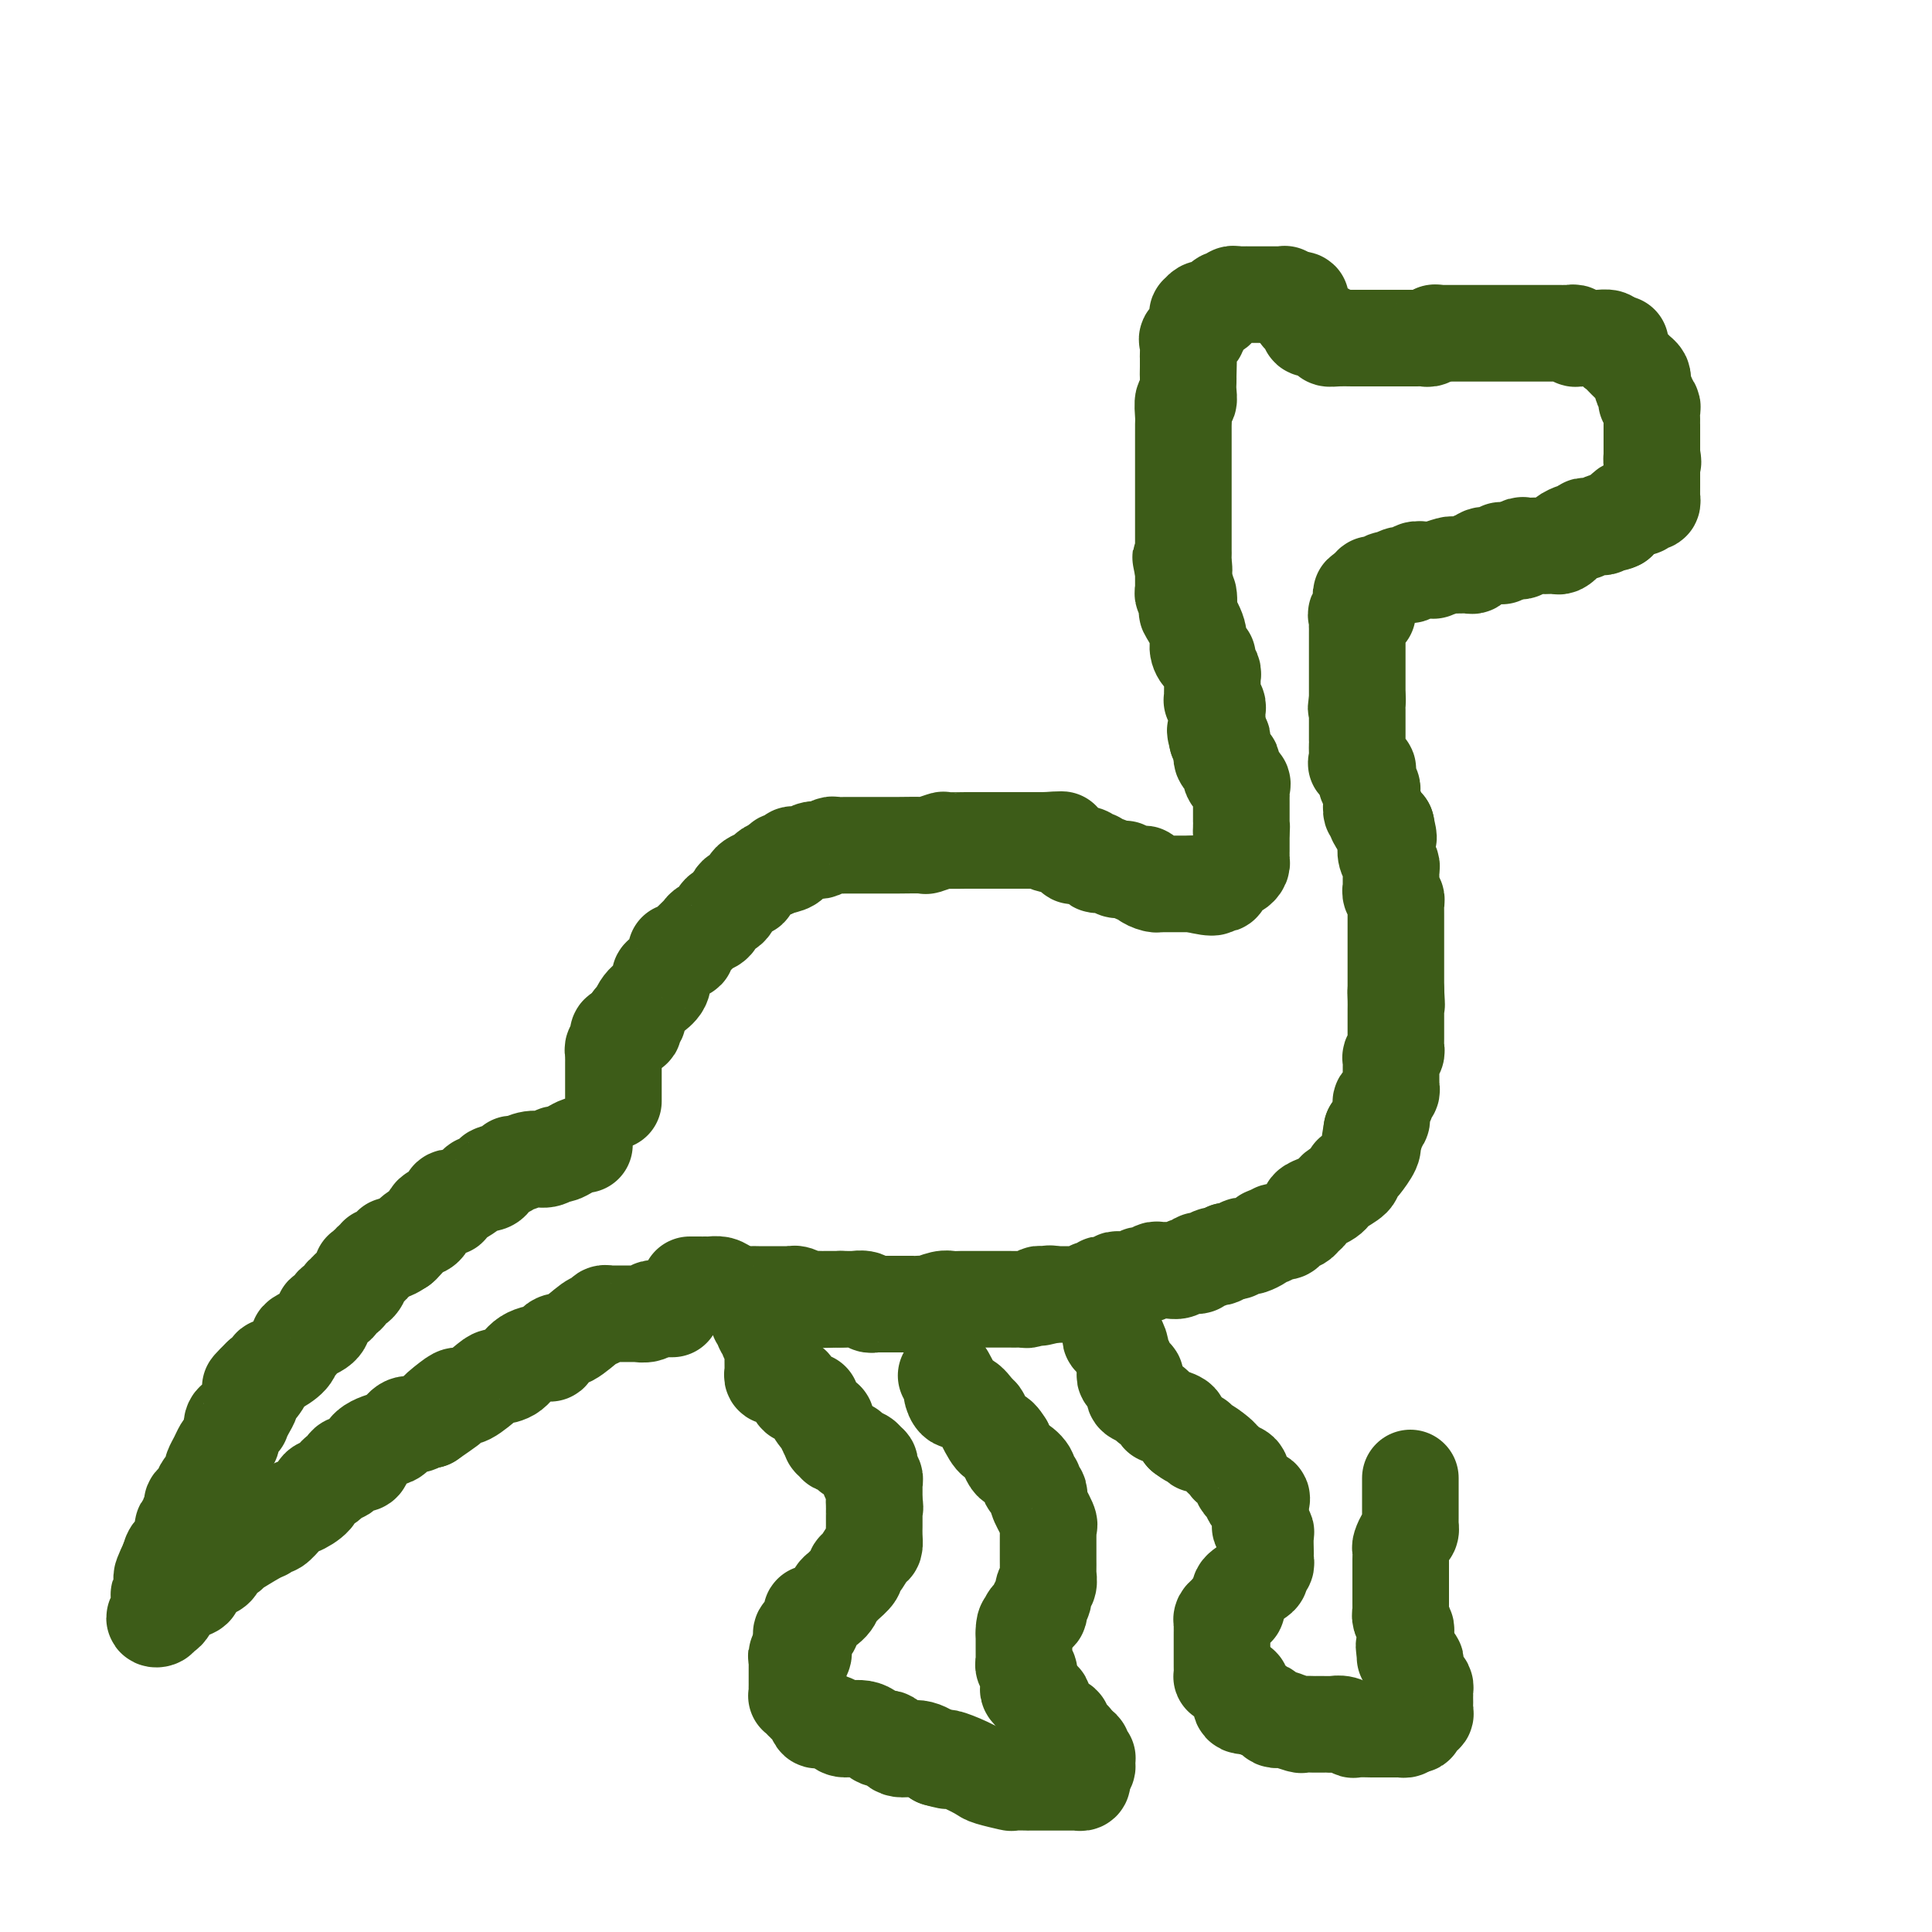 <svg viewBox='0 0 400 400' version='1.1' xmlns='http://www.w3.org/2000/svg' xmlns:xlink='http://www.w3.org/1999/xlink'><g fill='none' stroke='#3D5C18' stroke-width='20' stroke-linecap='round' stroke-linejoin='round'><path d='M127,228c0.000,-0.331 0.000,-0.661 0,-1c-0.000,-0.339 -0.000,-0.686 0,-1c0.000,-0.314 0.000,-0.595 0,-1c-0.000,-0.405 -0.000,-0.934 0,-1c0.000,-0.066 0.000,0.332 0,0c-0.000,-0.332 -0.000,-1.395 0,-2c0.000,-0.605 0.000,-0.754 0,-1c-0.000,-0.246 -0.001,-0.591 0,-1c0.001,-0.409 0.004,-0.883 0,-1c-0.004,-0.117 -0.015,0.122 0,0c0.015,-0.122 0.057,-0.606 0,-1c-0.057,-0.394 -0.212,-0.698 0,-1c0.212,-0.302 0.792,-0.603 1,-1c0.208,-0.397 0.046,-0.890 0,-1c-0.046,-0.110 0.026,0.163 0,0c-0.026,-0.163 -0.150,-0.761 0,-1c0.150,-0.239 0.575,-0.120 1,0'/><path d='M129,214c0.758,-2.348 1.652,-1.220 2,-1c0.348,0.220 0.149,-0.470 0,-1c-0.149,-0.530 -0.247,-0.902 0,-1c0.247,-0.098 0.838,0.076 1,0c0.162,-0.076 -0.107,-0.404 0,-1c0.107,-0.596 0.590,-1.461 1,-2c0.410,-0.539 0.748,-0.754 1,-1c0.252,-0.246 0.419,-0.525 1,-1c0.581,-0.475 1.575,-1.147 2,-2c0.425,-0.853 0.279,-1.888 0,-2c-0.279,-0.112 -0.691,0.698 0,0c0.691,-0.698 2.486,-2.904 3,-4c0.514,-1.096 -0.253,-1.080 0,-1c0.253,0.080 1.525,0.225 2,0c0.475,-0.225 0.154,-0.820 0,-1c-0.154,-0.180 -0.139,0.055 0,0c0.139,-0.055 0.403,-0.400 1,-1c0.597,-0.600 1.525,-1.455 2,-2c0.475,-0.545 0.495,-0.780 1,-1c0.505,-0.220 1.496,-0.426 2,-1c0.504,-0.574 0.521,-1.517 1,-2c0.479,-0.483 1.421,-0.507 2,-1c0.579,-0.493 0.796,-1.456 1,-2c0.204,-0.544 0.396,-0.671 1,-1c0.604,-0.329 1.618,-0.862 2,-1c0.382,-0.138 0.130,0.117 0,0c-0.130,-0.117 -0.137,-0.606 0,-1c0.137,-0.394 0.418,-0.693 1,-1c0.582,-0.307 1.464,-0.621 2,-1c0.536,-0.379 0.724,-0.823 1,-1c0.276,-0.177 0.638,-0.089 1,0'/><path d='M160,180c3.216,-3.023 1.257,-1.581 1,-1c-0.257,0.581 1.187,0.300 2,0c0.813,-0.300 0.995,-0.620 1,-1c0.005,-0.380 -0.167,-0.820 0,-1c0.167,-0.180 0.674,-0.100 1,0c0.326,0.100 0.473,0.219 1,0c0.527,-0.219 1.436,-0.777 2,-1c0.564,-0.223 0.784,-0.112 1,0c0.216,0.112 0.429,0.226 1,0c0.571,-0.226 1.500,-0.793 2,-1c0.500,-0.207 0.571,-0.056 1,0c0.429,0.056 1.217,0.015 2,0c0.783,-0.015 1.562,-0.004 2,0c0.438,0.004 0.537,0.001 1,0c0.463,-0.001 1.292,-0.001 2,0c0.708,0.001 1.297,0.001 2,0c0.703,-0.001 1.520,-0.004 2,0c0.480,0.004 0.622,0.015 2,0c1.378,-0.015 3.991,-0.057 5,0c1.009,0.057 0.412,0.211 1,0c0.588,-0.211 2.360,-0.789 3,-1c0.640,-0.211 0.149,-0.057 1,0c0.851,0.057 3.043,0.015 4,0c0.957,-0.015 0.678,-0.004 1,0c0.322,0.004 1.243,0.001 2,0c0.757,-0.001 1.348,-0.000 2,0c0.652,0.000 1.365,0.000 2,0c0.635,-0.000 1.191,-0.000 2,0c0.809,0.000 1.872,0.000 3,0c1.128,-0.000 2.322,-0.000 3,0c0.678,0.000 0.839,0.000 1,0'/><path d='M216,174c7.002,-0.213 2.506,-0.246 1,0c-1.506,0.246 -0.023,0.770 1,1c1.023,0.230 1.587,0.166 2,0c0.413,-0.166 0.673,-0.433 1,0c0.327,0.433 0.719,1.565 1,2c0.281,0.435 0.452,0.173 1,0c0.548,-0.173 1.473,-0.258 2,0c0.527,0.258 0.656,0.857 1,1c0.344,0.143 0.904,-0.172 1,0c0.096,0.172 -0.271,0.831 0,1c0.271,0.169 1.181,-0.152 2,0c0.819,0.152 1.548,0.777 2,1c0.452,0.223 0.628,0.046 1,0c0.372,-0.046 0.939,0.041 1,0c0.061,-0.041 -0.386,-0.208 0,0c0.386,0.208 1.604,0.790 2,1c0.396,0.210 -0.031,0.046 0,0c0.031,-0.046 0.520,0.026 1,0c0.480,-0.026 0.951,-0.151 1,0c0.049,0.151 -0.325,0.576 0,1c0.325,0.424 1.350,0.846 2,1c0.650,0.154 0.926,0.041 1,0c0.074,-0.041 -0.052,-0.011 0,0c0.052,0.011 0.283,0.003 1,0c0.717,-0.003 1.919,-0.001 3,0c1.081,0.001 2.040,0.000 3,0'/><path d='M247,183c5.657,1.395 4.300,0.384 4,0c-0.300,-0.384 0.459,-0.140 1,0c0.541,0.140 0.866,0.177 1,0c0.134,-0.177 0.077,-0.568 0,-1c-0.077,-0.432 -0.175,-0.903 0,-1c0.175,-0.097 0.621,0.181 1,0c0.379,-0.181 0.690,-0.822 1,-1c0.310,-0.178 0.619,0.107 1,0c0.381,-0.107 0.834,-0.607 1,-1c0.166,-0.393 0.044,-0.679 0,-1c-0.044,-0.321 -0.012,-0.677 0,-1c0.012,-0.323 0.003,-0.611 0,-1c-0.003,-0.389 -0.001,-0.878 0,-1c0.001,-0.122 0.000,0.122 0,0c-0.000,-0.122 -0.000,-0.610 0,-1c0.000,-0.390 0.000,-0.683 0,-1c-0.000,-0.317 -0.000,-0.659 0,-1'/><path d='M257,172c0.155,-1.477 0.041,-1.169 0,-1c-0.041,0.169 -0.011,0.200 0,0c0.011,-0.200 0.003,-0.631 0,-1c-0.003,-0.369 -0.001,-0.676 0,-1c0.001,-0.324 0.000,-0.664 0,-1c-0.000,-0.336 -0.001,-0.667 0,-1c0.001,-0.333 0.002,-0.667 0,-1c-0.002,-0.333 -0.008,-0.666 0,-1c0.008,-0.334 0.030,-0.670 0,-1c-0.030,-0.330 -0.112,-0.653 0,-1c0.112,-0.347 0.420,-0.719 0,-1c-0.420,-0.281 -1.566,-0.471 -2,-1c-0.434,-0.529 -0.155,-1.398 0,-2c0.155,-0.602 0.185,-0.938 0,-1c-0.185,-0.062 -0.584,0.151 -1,0c-0.416,-0.151 -0.847,-0.668 -1,-1c-0.153,-0.332 -0.027,-0.481 0,-1c0.027,-0.519 -0.044,-1.407 0,-2c0.044,-0.593 0.204,-0.890 0,-1c-0.204,-0.110 -0.773,-0.031 -1,0c-0.227,0.031 -0.114,0.016 0,0'/><path d='M252,153c-0.773,-3.062 -0.207,-1.216 0,-1c0.207,0.216 0.055,-1.199 0,-2c-0.055,-0.801 -0.014,-0.988 0,-1c0.014,-0.012 -0.000,0.150 0,0c0.000,-0.150 0.014,-0.614 0,-1c-0.014,-0.386 -0.056,-0.695 0,-1c0.056,-0.305 0.211,-0.605 0,-1c-0.211,-0.395 -0.789,-0.883 -1,-1c-0.211,-0.117 -0.057,0.137 0,0c0.057,-0.137 0.016,-0.666 0,-1c-0.016,-0.334 -0.008,-0.474 0,-1c0.008,-0.526 0.017,-1.437 0,-2c-0.017,-0.563 -0.060,-0.776 0,-1c0.060,-0.224 0.222,-0.458 0,-1c-0.222,-0.542 -0.828,-1.392 -1,-2c-0.172,-0.608 0.090,-0.973 0,-1c-0.090,-0.027 -0.532,0.283 -1,0c-0.468,-0.283 -0.962,-1.159 -1,-2c-0.038,-0.841 0.378,-1.646 0,-3c-0.378,-1.354 -1.551,-3.256 -2,-4c-0.449,-0.744 -0.173,-0.331 0,-1c0.173,-0.669 0.242,-2.421 0,-3c-0.242,-0.579 -0.797,0.013 -1,0c-0.203,-0.013 -0.054,-0.632 0,-1c0.054,-0.368 0.015,-0.484 0,-1c-0.015,-0.516 -0.004,-1.433 0,-2c0.004,-0.567 0.002,-0.783 0,-1'/><path d='M245,118c-1.083,-5.306 -0.290,-1.071 0,0c0.290,1.071 0.078,-1.021 0,-2c-0.078,-0.979 -0.021,-0.845 0,-1c0.021,-0.155 0.006,-0.599 0,-1c-0.006,-0.401 -0.001,-0.759 0,-1c0.001,-0.241 0.000,-0.365 0,-1c-0.000,-0.635 -0.000,-1.780 0,-2c0.000,-0.220 0.000,0.484 0,0c-0.000,-0.484 -0.000,-2.158 0,-3c0.000,-0.842 0.000,-0.854 0,-1c-0.000,-0.146 -0.000,-0.427 0,-1c0.000,-0.573 0.000,-1.439 0,-2c-0.000,-0.561 -0.000,-0.819 0,-1c0.000,-0.181 -0.000,-0.286 0,-1c0.000,-0.714 0.000,-2.036 0,-3c-0.000,-0.964 -0.000,-1.569 0,-2c0.000,-0.431 0.000,-0.689 0,-1c-0.000,-0.311 -0.000,-0.675 0,-1c0.000,-0.325 0.000,-0.611 0,-1c-0.000,-0.389 -0.000,-0.881 0,-1c0.000,-0.119 0.000,0.136 0,0c-0.000,-0.136 -0.001,-0.661 0,-1c0.001,-0.339 0.004,-0.492 0,-1c-0.004,-0.508 -0.015,-1.371 0,-2c0.015,-0.629 0.057,-1.023 0,-2c-0.057,-0.977 -0.211,-2.538 0,-3c0.211,-0.462 0.789,0.175 1,0c0.211,-0.175 0.057,-1.163 0,-2c-0.057,-0.837 -0.016,-1.525 0,-2c0.016,-0.475 0.008,-0.738 0,-1'/><path d='M246,78c0.155,-6.387 0.041,-2.354 0,-1c-0.041,1.354 -0.011,0.031 0,-1c0.011,-1.031 0.001,-1.768 0,-2c-0.001,-0.232 0.007,0.041 0,0c-0.007,-0.041 -0.030,-0.396 0,-1c0.030,-0.604 0.113,-1.457 0,-2c-0.113,-0.543 -0.422,-0.777 0,-1c0.422,-0.223 1.576,-0.437 2,-1c0.424,-0.563 0.116,-1.475 0,-2c-0.116,-0.525 -0.042,-0.662 0,-1c0.042,-0.338 0.053,-0.876 0,-1c-0.053,-0.124 -0.169,0.165 0,0c0.169,-0.165 0.623,-0.784 1,-1c0.377,-0.216 0.678,-0.029 1,0c0.322,0.029 0.663,-0.101 1,0c0.337,0.101 0.668,0.434 1,0c0.332,-0.434 0.665,-1.633 1,-2c0.335,-0.367 0.671,0.098 1,0c0.329,-0.098 0.650,-0.758 1,-1c0.350,-0.242 0.728,-0.065 1,0c0.272,0.065 0.439,0.017 1,0c0.561,-0.017 1.516,-0.005 2,0c0.484,0.005 0.498,0.002 1,0c0.502,-0.002 1.493,-0.001 2,0c0.507,0.001 0.531,0.004 1,0c0.469,-0.004 1.383,-0.015 2,0c0.617,0.015 0.939,0.056 1,0c0.061,-0.056 -0.137,-0.207 0,0c0.137,0.207 0.611,0.774 1,1c0.389,0.226 0.695,0.113 1,0'/><path d='M268,62c2.721,-0.132 0.523,0.539 0,1c-0.523,0.461 0.630,0.711 1,1c0.370,0.289 -0.044,0.616 0,1c0.044,0.384 0.547,0.825 1,1c0.453,0.175 0.857,0.086 1,0c0.143,-0.086 0.026,-0.167 0,0c-0.026,0.167 0.039,0.583 0,1c-0.039,0.417 -0.184,0.833 0,1c0.184,0.167 0.695,0.083 1,0c0.305,-0.083 0.402,-0.166 1,0c0.598,0.166 1.696,0.580 2,1c0.304,0.420 -0.185,0.844 0,1c0.185,0.156 1.044,0.042 2,0c0.956,-0.042 2.008,-0.011 3,0c0.992,0.011 1.925,0.003 3,0c1.075,-0.003 2.291,-0.001 3,0c0.709,0.001 0.911,-0.000 2,0c1.089,0.000 3.065,0.001 4,0c0.935,-0.001 0.829,-0.004 1,0c0.171,0.004 0.621,0.015 1,0c0.379,-0.015 0.689,-0.056 1,0c0.311,0.056 0.622,0.207 1,0c0.378,-0.207 0.822,-0.774 1,-1c0.178,-0.226 0.089,-0.113 0,0'/><path d='M297,69c3.579,0.000 1.526,0.000 1,0c-0.526,-0.000 0.475,-0.000 1,0c0.525,0.000 0.574,0.000 1,0c0.426,-0.000 1.227,-0.000 2,0c0.773,0.000 1.517,0.000 2,0c0.483,-0.000 0.706,-0.000 1,0c0.294,0.000 0.659,0.000 1,0c0.341,-0.000 0.657,-0.000 1,0c0.343,0.000 0.711,0.000 1,0c0.289,-0.000 0.498,-0.000 1,0c0.502,0.000 1.297,0.000 2,0c0.703,-0.000 1.316,-0.000 2,0c0.684,0.000 1.441,0.000 2,0c0.559,-0.000 0.920,-0.000 2,0c1.080,0.000 2.881,0.000 4,0c1.119,-0.000 1.558,-0.001 2,0c0.442,0.001 0.888,0.004 1,0c0.112,-0.004 -0.111,-0.015 0,0c0.111,0.015 0.554,0.057 1,0c0.446,-0.057 0.893,-0.211 1,0c0.107,0.211 -0.126,0.789 0,1c0.126,0.211 0.610,0.057 1,0c0.390,-0.057 0.686,-0.016 1,0c0.314,0.016 0.645,0.007 1,0c0.355,-0.007 0.734,-0.012 1,0c0.266,0.012 0.418,0.042 1,0c0.582,-0.042 1.595,-0.155 2,0c0.405,0.155 0.203,0.577 0,1'/><path d='M333,71c5.505,0.322 1.268,0.127 0,0c-1.268,-0.127 0.435,-0.188 1,0c0.565,0.188 -0.007,0.624 0,1c0.007,0.376 0.593,0.692 1,1c0.407,0.308 0.634,0.607 1,1c0.366,0.393 0.872,0.879 1,1c0.128,0.121 -0.123,-0.122 0,0c0.123,0.122 0.620,0.609 1,1c0.380,0.391 0.641,0.686 1,1c0.359,0.314 0.814,0.649 1,1c0.186,0.351 0.101,0.720 0,1c-0.101,0.280 -0.220,0.470 0,1c0.220,0.530 0.777,1.398 1,2c0.223,0.602 0.112,0.938 0,1c-0.112,0.062 -0.226,-0.151 0,0c0.226,0.151 0.793,0.667 1,1c0.207,0.333 0.056,0.485 0,1c-0.056,0.515 -0.015,1.395 0,2c0.015,0.605 0.004,0.935 0,1c-0.004,0.065 -0.001,-0.136 0,0c0.001,0.136 0.000,0.610 0,1c-0.000,0.390 -0.000,0.696 0,1c0.000,0.304 0.000,0.606 0,1c-0.000,0.394 -0.000,0.879 0,1c0.000,0.121 0.000,-0.121 0,0c-0.000,0.121 -0.000,0.606 0,1c0.000,0.394 0.000,0.697 0,1'/><path d='M342,94c0.464,2.792 0.124,1.272 0,1c-0.124,-0.272 -0.033,0.704 0,1c0.033,0.296 0.009,-0.089 0,0c-0.009,0.089 -0.002,0.651 0,1c0.002,0.349 0.001,0.485 0,1c-0.001,0.515 -0.000,1.409 0,2c0.000,0.591 -0.000,0.879 0,1c0.000,0.121 0.001,0.075 0,0c-0.001,-0.075 -0.003,-0.179 0,0c0.003,0.179 0.012,0.640 0,1c-0.012,0.360 -0.046,0.618 0,1c0.046,0.382 0.171,0.887 0,1c-0.171,0.113 -0.637,-0.166 -1,0c-0.363,0.166 -0.622,0.776 -1,1c-0.378,0.224 -0.876,0.063 -1,0c-0.124,-0.063 0.125,-0.027 0,0c-0.125,0.027 -0.626,0.045 -1,0c-0.374,-0.045 -0.622,-0.153 -1,0c-0.378,0.153 -0.885,0.567 -1,1c-0.115,0.433 0.161,0.886 0,1c-0.161,0.114 -0.760,-0.110 -1,0c-0.240,0.110 -0.120,0.555 0,1'/><path d='M335,108c-1.553,0.769 -1.936,0.192 -2,0c-0.064,-0.192 0.190,0.001 0,0c-0.190,-0.001 -0.824,-0.196 -1,0c-0.176,0.196 0.107,0.784 0,1c-0.107,0.216 -0.602,0.062 -1,0c-0.398,-0.062 -0.698,-0.030 -1,0c-0.302,0.030 -0.604,0.060 -1,0c-0.396,-0.060 -0.884,-0.209 -1,0c-0.116,0.209 0.142,0.777 0,1c-0.142,0.223 -0.682,0.102 -1,0c-0.318,-0.102 -0.412,-0.185 -1,0c-0.588,0.185 -1.668,0.638 -2,1c-0.332,0.362 0.084,0.633 0,1c-0.084,0.367 -0.667,0.830 -1,1c-0.333,0.170 -0.417,0.045 -1,0c-0.583,-0.045 -1.665,-0.012 -2,0c-0.335,0.012 0.078,0.002 0,0c-0.078,-0.002 -0.647,0.003 -1,0c-0.353,-0.003 -0.490,-0.015 -1,0c-0.510,0.015 -1.394,0.057 -2,0c-0.606,-0.057 -0.936,-0.211 -1,0c-0.064,0.211 0.137,0.789 0,1c-0.137,0.211 -0.614,0.057 -1,0c-0.386,-0.057 -0.682,-0.016 -1,0c-0.318,0.016 -0.659,0.008 -1,0'/><path d='M312,114c-3.498,0.924 -0.742,0.234 0,0c0.742,-0.234 -0.530,-0.011 -1,0c-0.470,0.011 -0.139,-0.189 0,0c0.139,0.189 0.086,0.768 0,1c-0.086,0.232 -0.204,0.119 -1,0c-0.796,-0.119 -2.269,-0.242 -3,0c-0.731,0.242 -0.720,0.849 -1,1c-0.280,0.151 -0.849,-0.156 -1,0c-0.151,0.156 0.118,0.774 0,1c-0.118,0.226 -0.624,0.061 -1,0c-0.376,-0.061 -0.623,-0.017 -1,0c-0.377,0.017 -0.883,0.008 -1,0c-0.117,-0.008 0.155,-0.016 0,0c-0.155,0.016 -0.738,0.057 -1,0c-0.262,-0.057 -0.202,-0.211 -1,0c-0.798,0.211 -2.456,0.788 -3,1c-0.544,0.212 0.024,0.061 0,0c-0.024,-0.061 -0.639,-0.032 -1,0c-0.361,0.032 -0.468,0.065 -1,0c-0.532,-0.065 -1.489,-0.229 -2,0c-0.511,0.229 -0.574,0.850 -1,1c-0.426,0.150 -1.214,-0.171 -2,0c-0.786,0.171 -1.570,0.833 -2,1c-0.430,0.167 -0.507,-0.161 -1,0c-0.493,0.161 -1.402,0.813 -2,1c-0.598,0.187 -0.885,-0.089 -1,0c-0.115,0.089 -0.057,0.545 0,1'/><path d='M284,122c-4.327,1.473 -1.143,1.155 0,1c1.143,-0.155 0.246,-0.147 0,0c-0.246,0.147 0.158,0.435 0,1c-0.158,0.565 -0.880,1.408 -1,2c-0.120,0.592 0.360,0.932 0,1c-0.360,0.068 -1.561,-0.137 -2,0c-0.439,0.137 -0.118,0.615 0,1c0.118,0.385 0.032,0.677 0,1c-0.032,0.323 -0.008,0.678 0,1c0.008,0.322 0.002,0.611 0,1c-0.002,0.389 -0.001,0.877 0,1c0.001,0.123 0.000,-0.121 0,0c-0.000,0.121 -0.000,0.606 0,1c0.000,0.394 0.000,0.697 0,1c-0.000,0.303 -0.000,0.606 0,1c0.000,0.394 0.000,0.879 0,1c-0.000,0.121 -0.000,-0.121 0,0c0.000,0.121 0.000,0.606 0,1c-0.000,0.394 -0.000,0.697 0,1c0.000,0.303 0.000,0.606 0,1c-0.000,0.394 -0.000,0.879 0,1c0.000,0.121 0.000,-0.122 0,0c-0.000,0.122 -0.000,0.610 0,1c0.000,0.390 0.000,0.682 0,1c-0.000,0.318 -0.000,0.663 0,1c0.000,0.337 0.000,0.668 0,1c-0.000,0.332 -0.000,0.666 0,1'/><path d='M281,145c-0.464,3.505 -0.124,0.766 0,0c0.124,-0.766 0.033,0.439 0,1c-0.033,0.561 -0.009,0.478 0,1c0.009,0.522 0.002,1.650 0,2c-0.002,0.350 -0.001,-0.079 0,0c0.001,0.079 0.000,0.664 0,1c-0.000,0.336 -0.000,0.421 0,1c0.000,0.579 0.001,1.651 0,2c-0.001,0.349 -0.002,-0.027 0,0c0.002,0.027 0.008,0.455 0,1c-0.008,0.545 -0.030,1.205 0,2c0.030,0.795 0.114,1.723 0,2c-0.114,0.277 -0.424,-0.098 0,0c0.424,0.098 1.581,0.670 2,1c0.419,0.330 0.098,0.417 0,1c-0.098,0.583 0.026,1.662 0,2c-0.026,0.338 -0.203,-0.065 0,0c0.203,0.065 0.785,0.600 1,1c0.215,0.400 0.061,0.667 0,1c-0.061,0.333 -0.030,0.733 0,1c0.030,0.267 0.060,0.400 0,1c-0.060,0.600 -0.208,1.667 0,2c0.208,0.333 0.773,-0.068 1,0c0.227,0.068 0.116,0.607 0,1c-0.116,0.393 -0.237,0.641 0,1c0.237,0.359 0.833,0.827 1,1c0.167,0.173 -0.095,0.049 0,0c0.095,-0.049 0.548,-0.025 1,0'/><path d='M287,171c0.928,4.202 0.248,1.706 0,1c-0.248,-0.706 -0.063,0.378 0,1c0.063,0.622 0.003,0.783 0,1c-0.003,0.217 0.052,0.492 0,1c-0.052,0.508 -0.210,1.249 0,2c0.210,0.751 0.788,1.510 1,2c0.212,0.490 0.057,0.710 0,1c-0.057,0.290 -0.015,0.651 0,1c0.015,0.349 0.003,0.685 0,1c-0.003,0.315 0.003,0.609 0,1c-0.003,0.391 -0.015,0.878 0,1c0.015,0.122 0.057,-0.122 0,0c-0.057,0.122 -0.211,0.610 0,1c0.211,0.390 0.789,0.681 1,1c0.211,0.319 0.057,0.666 0,1c-0.057,0.334 -0.015,0.654 0,1c0.015,0.346 0.004,0.719 0,1c-0.004,0.281 -0.001,0.469 0,1c0.001,0.531 0.000,1.403 0,2c-0.000,0.597 -0.000,0.919 0,1c0.000,0.081 0.000,-0.080 0,0c-0.000,0.080 -0.000,0.401 0,1c0.000,0.599 0.000,1.476 0,2c-0.000,0.524 -0.000,0.693 0,1c0.000,0.307 0.000,0.751 0,1c-0.000,0.249 -0.000,0.304 0,1c0.000,0.696 0.000,2.034 0,3c-0.000,0.966 -0.000,1.562 0,2c0.000,0.438 0.000,0.719 0,1'/><path d='M289,205c0.309,5.451 0.083,2.079 0,1c-0.083,-1.079 -0.022,0.134 0,1c0.022,0.866 0.006,1.384 0,2c-0.006,0.616 -0.002,1.331 0,2c0.002,0.669 0.002,1.292 0,2c-0.002,0.708 -0.004,1.500 0,2c0.004,0.500 0.015,0.706 0,1c-0.015,0.294 -0.057,0.674 0,1c0.057,0.326 0.211,0.598 0,1c-0.211,0.402 -0.789,0.934 -1,1c-0.211,0.066 -0.057,-0.332 0,0c0.057,0.332 0.015,1.396 0,2c-0.015,0.604 -0.004,0.750 0,1c0.004,0.250 0.001,0.606 0,1c-0.001,0.394 0.001,0.827 0,1c-0.001,0.173 -0.004,0.088 0,0c0.004,-0.088 0.016,-0.177 0,0c-0.016,0.177 -0.061,0.621 0,1c0.061,0.379 0.226,0.693 0,1c-0.226,0.307 -0.845,0.607 -1,1c-0.155,0.393 0.154,0.879 0,1c-0.154,0.121 -0.772,-0.123 -1,0c-0.228,0.123 -0.065,0.611 0,1c0.065,0.389 0.031,0.678 0,1c-0.031,0.322 -0.060,0.679 0,1c0.060,0.321 0.209,0.608 0,1c-0.209,0.392 -0.778,0.889 -1,1c-0.222,0.111 -0.098,-0.162 0,0c0.098,0.162 0.171,0.761 0,1c-0.171,0.239 -0.585,0.120 -1,0'/><path d='M284,234c-0.776,4.590 -0.215,1.566 0,1c0.215,-0.566 0.083,1.325 0,2c-0.083,0.675 -0.117,0.132 0,0c0.117,-0.132 0.384,0.146 0,1c-0.384,0.854 -1.421,2.283 -2,3c-0.579,0.717 -0.702,0.721 -1,1c-0.298,0.279 -0.773,0.834 -1,1c-0.227,0.166 -0.207,-0.058 0,0c0.207,0.058 0.600,0.397 0,1c-0.600,0.603 -2.193,1.471 -3,2c-0.807,0.529 -0.828,0.719 -1,1c-0.172,0.281 -0.494,0.653 -1,1c-0.506,0.347 -1.195,0.671 -2,1c-0.805,0.329 -1.725,0.665 -2,1c-0.275,0.335 0.096,0.668 0,1c-0.096,0.332 -0.660,0.662 -1,1c-0.340,0.338 -0.458,0.683 -1,1c-0.542,0.317 -1.508,0.607 -2,1c-0.492,0.393 -0.509,0.889 -1,1c-0.491,0.111 -1.454,-0.164 -2,0c-0.546,0.164 -0.675,0.766 -1,1c-0.325,0.234 -0.847,0.102 -1,0c-0.153,-0.102 0.061,-0.172 0,0c-0.061,0.172 -0.398,0.586 -1,1c-0.602,0.414 -1.471,0.829 -2,1c-0.529,0.171 -0.720,0.098 -1,0c-0.280,-0.098 -0.650,-0.222 -1,0c-0.350,0.222 -0.682,0.792 -1,1c-0.318,0.208 -0.624,0.056 -1,0c-0.376,-0.056 -0.822,-0.016 -1,0c-0.178,0.016 -0.089,0.008 0,0'/><path d='M254,259c-3.361,1.946 -1.263,1.310 -1,1c0.263,-0.310 -1.309,-0.294 -2,0c-0.691,0.294 -0.503,0.867 -1,1c-0.497,0.133 -1.680,-0.175 -2,0c-0.320,0.175 0.223,0.832 0,1c-0.223,0.168 -1.210,-0.152 -2,0c-0.790,0.152 -1.381,0.777 -2,1c-0.619,0.223 -1.265,0.045 -2,0c-0.735,-0.045 -1.559,0.044 -2,0c-0.441,-0.044 -0.499,-0.222 -1,0c-0.501,0.222 -1.444,0.844 -2,1c-0.556,0.156 -0.726,-0.154 -1,0c-0.274,0.154 -0.651,0.772 -1,1c-0.349,0.228 -0.668,0.065 -1,0c-0.332,-0.065 -0.677,-0.031 -1,0c-0.323,0.031 -0.626,0.061 -1,0c-0.374,-0.061 -0.821,-0.212 -1,0c-0.179,0.212 -0.091,0.788 0,1c0.091,0.212 0.184,0.061 0,0c-0.184,-0.061 -0.646,-0.030 -1,0c-0.354,0.030 -0.601,0.060 -1,0c-0.399,-0.060 -0.951,-0.208 -1,0c-0.049,0.208 0.404,0.774 0,1c-0.404,0.226 -1.666,0.113 -2,0c-0.334,-0.113 0.258,-0.226 0,0c-0.258,0.226 -1.368,0.793 -2,1c-0.632,0.207 -0.788,0.056 -1,0c-0.212,-0.056 -0.480,-0.015 -1,0c-0.520,0.015 -1.291,0.004 -2,0c-0.709,-0.004 -1.354,-0.002 -2,0'/><path d='M218,268c-5.744,1.388 -2.103,0.358 -1,0c1.103,-0.358 -0.333,-0.043 -1,0c-0.667,0.043 -0.564,-0.185 -1,0c-0.436,0.185 -1.410,0.781 -2,1c-0.590,0.219 -0.795,0.059 -1,0c-0.205,-0.059 -0.411,-0.016 -1,0c-0.589,0.016 -1.561,0.004 -2,0c-0.439,-0.004 -0.344,-0.001 -1,0c-0.656,0.001 -2.063,0.001 -3,0c-0.937,-0.001 -1.405,-0.001 -2,0c-0.595,0.001 -1.319,0.004 -2,0c-0.681,-0.004 -1.320,-0.015 -2,0c-0.680,0.015 -1.401,0.057 -2,0c-0.599,-0.057 -1.075,-0.211 -2,0c-0.925,0.211 -2.297,0.789 -3,1c-0.703,0.211 -0.735,0.057 -1,0c-0.265,-0.057 -0.761,-0.015 -1,0c-0.239,0.015 -0.221,0.004 -1,0c-0.779,-0.004 -2.356,-0.000 -3,0c-0.644,0.000 -0.356,-0.004 -1,0c-0.644,0.004 -2.219,0.015 -3,0c-0.781,-0.015 -0.768,-0.057 -1,0c-0.232,0.057 -0.710,0.211 -1,0c-0.290,-0.211 -0.393,-0.789 -1,-1c-0.607,-0.211 -1.719,-0.057 -2,0c-0.281,0.057 0.271,0.015 0,0c-0.271,-0.015 -1.363,-0.004 -2,0c-0.637,0.004 -0.818,0.002 -1,0'/><path d='M174,269c-7.064,0.155 -2.723,0.041 -1,0c1.723,-0.041 0.827,-0.010 0,0c-0.827,0.010 -1.587,-0.001 -2,0c-0.413,0.001 -0.479,0.014 -1,0c-0.521,-0.014 -1.496,-0.056 -2,0c-0.504,0.056 -0.538,0.211 -1,0c-0.462,-0.211 -1.353,-0.789 -2,-1c-0.647,-0.211 -1.052,-0.057 -1,0c0.052,0.057 0.561,0.015 0,0c-0.561,-0.015 -2.191,-0.004 -3,0c-0.809,0.004 -0.799,0.001 -1,0c-0.201,-0.001 -0.615,0.001 -1,0c-0.385,-0.001 -0.740,-0.003 -1,0c-0.260,0.003 -0.426,0.011 -1,0c-0.574,-0.011 -1.558,-0.041 -2,0c-0.442,0.041 -0.343,0.155 -1,0c-0.657,-0.155 -2.070,-0.577 -3,-1c-0.930,-0.423 -1.375,-0.845 -2,-1c-0.625,-0.155 -1.429,-0.041 -2,0c-0.571,0.041 -0.910,0.011 -1,0c-0.090,-0.011 0.069,-0.003 0,0c-0.069,0.003 -0.365,0.001 -1,0c-0.635,-0.001 -1.610,-0.000 -2,0c-0.390,0.000 -0.195,0.000 0,0'/><path d='M121,237c-0.252,-0.081 -0.503,-0.161 -1,0c-0.497,0.161 -1.238,0.564 -2,1c-0.762,0.436 -1.545,0.905 -2,1c-0.455,0.095 -0.581,-0.186 -1,0c-0.419,0.186 -1.132,0.837 -2,1c-0.868,0.163 -1.890,-0.164 -3,0c-1.110,0.164 -2.307,0.817 -3,1c-0.693,0.183 -0.881,-0.105 -1,0c-0.119,0.105 -0.169,0.602 -1,1c-0.831,0.398 -2.444,0.697 -3,1c-0.556,0.303 -0.054,0.611 0,1c0.054,0.389 -0.338,0.861 -1,1c-0.662,0.139 -1.593,-0.055 -2,0c-0.407,0.055 -0.291,0.357 -1,1c-0.709,0.643 -2.242,1.626 -3,2c-0.758,0.374 -0.741,0.138 -1,0c-0.259,-0.138 -0.794,-0.177 -1,0c-0.206,0.177 -0.083,0.571 0,1c0.083,0.429 0.125,0.892 0,1c-0.125,0.108 -0.417,-0.141 -1,0c-0.583,0.141 -1.455,0.671 -2,1c-0.545,0.329 -0.762,0.455 -1,1c-0.238,0.545 -0.497,1.507 -1,2c-0.503,0.493 -1.251,0.517 -2,1c-0.749,0.483 -1.500,1.424 -2,2c-0.500,0.576 -0.750,0.788 -1,1'/><path d='M83,258c-3.343,2.277 -2.201,0.471 -2,0c0.201,-0.471 -0.539,0.395 -1,1c-0.461,0.605 -0.644,0.951 -1,1c-0.356,0.049 -0.884,-0.198 -1,0c-0.116,0.198 0.180,0.841 0,1c-0.180,0.159 -0.837,-0.168 -1,0c-0.163,0.168 0.166,0.829 0,1c-0.166,0.171 -0.829,-0.148 -1,0c-0.171,0.148 0.149,0.765 0,1c-0.149,0.235 -0.766,0.090 -1,0c-0.234,-0.090 -0.086,-0.125 0,0c0.086,0.125 0.111,0.410 0,1c-0.111,0.590 -0.358,1.487 -1,2c-0.642,0.513 -1.678,0.643 -2,1c-0.322,0.357 0.068,0.940 0,1c-0.068,0.060 -0.596,-0.405 -1,0c-0.404,0.405 -0.683,1.680 -1,2c-0.317,0.320 -0.673,-0.315 -1,0c-0.327,0.315 -0.625,1.580 -1,2c-0.375,0.420 -0.828,-0.003 -1,0c-0.172,0.003 -0.064,0.434 0,1c0.064,0.566 0.083,1.267 -1,2c-1.083,0.733 -3.267,1.497 -4,2c-0.733,0.503 -0.013,0.746 0,1c0.013,0.254 -0.679,0.520 -1,1c-0.321,0.480 -0.271,1.173 -1,2c-0.729,0.827 -2.237,1.789 -3,2c-0.763,0.211 -0.782,-0.328 -1,0c-0.218,0.328 -0.634,1.522 -1,2c-0.366,0.478 -0.683,0.239 -1,0'/><path d='M54,285c-4.443,4.296 -1.050,1.535 0,1c1.050,-0.535 -0.245,1.157 -1,2c-0.755,0.843 -0.972,0.839 -1,1c-0.028,0.161 0.133,0.488 0,1c-0.133,0.512 -0.562,1.210 -1,2c-0.438,0.790 -0.887,1.672 -1,2c-0.113,0.328 0.110,0.101 0,0c-0.110,-0.101 -0.554,-0.077 -1,0c-0.446,0.077 -0.893,0.209 -1,1c-0.107,0.791 0.125,2.243 0,3c-0.125,0.757 -0.608,0.819 -1,1c-0.392,0.181 -0.693,0.482 -1,1c-0.307,0.518 -0.621,1.252 -1,2c-0.379,0.748 -0.823,1.510 -1,2c-0.177,0.490 -0.086,0.709 0,1c0.086,0.291 0.169,0.655 0,1c-0.169,0.345 -0.589,0.670 -1,1c-0.411,0.330 -0.814,0.666 -1,1c-0.186,0.334 -0.154,0.667 0,1c0.154,0.333 0.429,0.667 0,1c-0.429,0.333 -1.564,0.667 -2,1c-0.436,0.333 -0.173,0.667 0,1c0.173,0.333 0.256,0.664 0,1c-0.256,0.336 -0.851,0.675 -1,1c-0.149,0.325 0.150,0.636 0,1c-0.150,0.364 -0.747,0.783 -1,1c-0.253,0.217 -0.161,0.233 0,1c0.161,0.767 0.389,2.283 0,3c-0.389,0.717 -1.397,0.633 -2,1c-0.603,0.367 -0.802,1.183 -1,2'/><path d='M35,323c-2.957,6.244 -0.849,2.854 0,2c0.849,-0.854 0.438,0.830 0,2c-0.438,1.170 -0.902,1.828 -1,2c-0.098,0.172 0.171,-0.141 0,0c-0.171,0.141 -0.783,0.735 -1,1c-0.217,0.265 -0.040,0.202 0,1c0.040,0.798 -0.056,2.459 0,3c0.056,0.541 0.263,-0.037 0,0c-0.263,0.037 -0.996,0.690 -1,1c-0.004,0.310 0.720,0.277 1,0c0.280,-0.277 0.117,-0.799 0,-1c-0.117,-0.201 -0.188,-0.081 0,0c0.188,0.081 0.636,0.124 1,0c0.364,-0.124 0.644,-0.414 1,-1c0.356,-0.586 0.789,-1.466 1,-2c0.211,-0.534 0.201,-0.720 1,-1c0.799,-0.280 2.407,-0.652 3,-1c0.593,-0.348 0.169,-0.671 0,-1c-0.169,-0.329 -0.085,-0.665 0,-1'/><path d='M40,327c0.989,-1.245 -0.038,-0.859 0,-1c0.038,-0.141 1.141,-0.811 2,-1c0.859,-0.189 1.475,0.102 2,0c0.525,-0.102 0.959,-0.599 1,-1c0.041,-0.401 -0.312,-0.707 0,-1c0.312,-0.293 1.288,-0.575 2,-1c0.712,-0.425 1.161,-0.994 1,-1c-0.161,-0.006 -0.931,0.550 0,0c0.931,-0.550 3.563,-2.207 5,-3c1.437,-0.793 1.680,-0.723 2,-1c0.320,-0.277 0.716,-0.902 1,-1c0.284,-0.098 0.455,0.329 1,0c0.545,-0.329 1.463,-1.414 2,-2c0.537,-0.586 0.692,-0.672 1,-1c0.308,-0.328 0.768,-0.899 1,-1c0.232,-0.101 0.237,0.266 1,0c0.763,-0.266 2.285,-1.165 3,-2c0.715,-0.835 0.623,-1.605 1,-2c0.377,-0.395 1.223,-0.415 2,-1c0.777,-0.585 1.487,-1.735 2,-2c0.513,-0.265 0.831,0.357 1,0c0.169,-0.357 0.191,-1.691 1,-2c0.809,-0.309 2.405,0.407 3,0c0.595,-0.407 0.190,-1.936 1,-3c0.810,-1.064 2.837,-1.662 4,-2c1.163,-0.338 1.464,-0.417 2,-1c0.536,-0.583 1.309,-1.672 2,-2c0.691,-0.328 1.302,0.104 2,0c0.698,-0.104 1.485,-0.744 2,-1c0.515,-0.256 0.757,-0.128 1,0'/><path d='M89,294c7.940,-5.456 3.290,-2.597 2,-2c-1.290,0.597 0.780,-1.069 2,-2c1.220,-0.931 1.590,-1.126 2,-1c0.410,0.126 0.860,0.574 2,0c1.140,-0.574 2.971,-2.168 4,-3c1.029,-0.832 1.256,-0.900 2,-1c0.744,-0.100 2.005,-0.230 3,-1c0.995,-0.770 1.724,-2.179 3,-3c1.276,-0.821 3.097,-1.054 4,-1c0.903,0.054 0.886,0.394 1,0c0.114,-0.394 0.359,-1.521 1,-2c0.641,-0.479 1.677,-0.310 3,-1c1.323,-0.690 2.932,-2.237 4,-3c1.068,-0.763 1.596,-0.740 2,-1c0.404,-0.260 0.683,-0.802 1,-1c0.317,-0.198 0.671,-0.053 1,0c0.329,0.053 0.633,0.014 1,0c0.367,-0.014 0.799,-0.003 1,0c0.201,0.003 0.172,-0.003 1,0c0.828,0.003 2.512,0.015 3,0c0.488,-0.015 -0.220,-0.055 0,0c0.220,0.055 1.367,0.207 2,0c0.633,-0.207 0.752,-0.773 1,-1c0.248,-0.227 0.624,-0.113 1,0'/><path d='M136,271c1.960,-0.155 1.360,-0.041 1,0c-0.360,0.041 -0.482,0.011 0,0c0.482,-0.011 1.566,-0.003 2,0c0.434,0.003 0.217,0.002 0,0'/><path d='M157,273c0.455,0.331 0.910,0.662 1,1c0.090,0.338 -0.186,0.682 0,1c0.186,0.318 0.835,0.610 1,1c0.165,0.390 -0.152,0.878 0,1c0.152,0.122 0.773,-0.121 1,0c0.227,0.121 0.061,0.606 0,1c-0.061,0.394 -0.016,0.697 0,1c0.016,0.303 0.004,0.606 0,1c-0.004,0.394 -0.001,0.879 0,1c0.001,0.121 -0.001,-0.121 0,0c0.001,0.121 0.003,0.606 0,1c-0.003,0.394 -0.013,0.697 0,1c0.013,0.303 0.050,0.607 0,1c-0.050,0.393 -0.186,0.874 0,1c0.186,0.126 0.694,-0.102 1,0c0.306,0.102 0.411,0.534 1,1c0.589,0.466 1.663,0.966 2,1c0.337,0.034 -0.063,-0.397 0,0c0.063,0.397 0.590,1.624 1,2c0.410,0.376 0.705,-0.098 1,0c0.295,0.098 0.591,0.768 1,1c0.409,0.232 0.933,0.027 1,0c0.067,-0.027 -0.323,0.125 0,1c0.323,0.875 1.357,2.472 2,3c0.643,0.528 0.894,-0.013 1,0c0.106,0.013 0.067,0.580 0,1c-0.067,0.420 -0.162,0.691 0,1c0.162,0.309 0.581,0.654 1,1'/><path d='M172,297c1.792,2.023 0.273,1.082 0,1c-0.273,-0.082 0.702,0.695 1,1c0.298,0.305 -0.079,0.138 0,0c0.079,-0.138 0.614,-0.247 1,0c0.386,0.247 0.623,0.850 1,1c0.377,0.150 0.893,-0.153 1,0c0.107,0.153 -0.197,0.763 0,1c0.197,0.237 0.894,0.101 1,0c0.106,-0.101 -0.378,-0.168 0,0c0.378,0.168 1.618,0.569 2,1c0.382,0.431 -0.095,0.890 0,1c0.095,0.110 0.761,-0.129 1,0c0.239,0.129 0.050,0.627 0,1c-0.050,0.373 0.039,0.621 0,1c-0.039,0.379 -0.207,0.889 0,1c0.207,0.111 0.787,-0.178 1,0c0.213,0.178 0.057,0.824 0,1c-0.057,0.176 -0.015,-0.118 0,0c0.015,0.118 0.004,0.647 0,1c-0.004,0.353 -0.001,0.529 0,1c0.001,0.471 0.001,1.235 0,2'/><path d='M181,311c0.309,1.627 0.083,1.195 0,1c-0.083,-0.195 -0.022,-0.152 0,0c0.022,0.152 0.007,0.412 0,1c-0.007,0.588 -0.004,1.503 0,2c0.004,0.497 0.009,0.574 0,1c-0.009,0.426 -0.031,1.199 0,2c0.031,0.801 0.115,1.628 0,2c-0.115,0.372 -0.430,0.288 -1,1c-0.570,0.712 -1.395,2.218 -2,3c-0.605,0.782 -0.989,0.839 -1,1c-0.011,0.161 0.350,0.427 0,1c-0.350,0.573 -1.410,1.454 -2,2c-0.590,0.546 -0.708,0.758 -1,1c-0.292,0.242 -0.758,0.513 -1,1c-0.242,0.487 -0.261,1.191 -1,2c-0.739,0.809 -2.197,1.722 -3,2c-0.803,0.278 -0.951,-0.079 -1,0c-0.049,0.079 0.002,0.596 0,1c-0.002,0.404 -0.057,0.696 0,1c0.057,0.304 0.225,0.620 0,1c-0.225,0.380 -0.845,0.823 -1,1c-0.155,0.177 0.155,0.089 0,0c-0.155,-0.089 -0.773,-0.178 -1,0c-0.227,0.178 -0.061,0.625 0,1c0.061,0.375 0.017,0.679 0,1c-0.017,0.321 -0.009,0.661 0,1'/><path d='M166,341c-2.182,3.256 -0.637,1.396 0,1c0.637,-0.396 0.367,0.672 0,1c-0.367,0.328 -0.830,-0.085 -1,0c-0.170,0.085 -0.045,0.667 0,1c0.045,0.333 0.012,0.418 0,1c-0.012,0.582 -0.003,1.661 0,2c0.003,0.339 0.001,-0.063 0,0c-0.001,0.063 -0.001,0.592 0,1c0.001,0.408 0.004,0.697 0,1c-0.004,0.303 -0.016,0.620 0,1c0.016,0.380 0.060,0.823 0,1c-0.060,0.177 -0.223,0.088 0,0c0.223,-0.088 0.834,-0.173 1,0c0.166,0.173 -0.112,0.606 0,1c0.112,0.394 0.615,0.749 1,1c0.385,0.251 0.654,0.397 1,1c0.346,0.603 0.771,1.662 1,2c0.229,0.338 0.263,-0.045 1,0c0.737,0.045 2.176,0.518 3,1c0.824,0.482 1.034,0.974 2,1c0.966,0.026 2.687,-0.415 4,0c1.313,0.415 2.216,1.686 3,2c0.784,0.314 1.447,-0.328 2,0c0.553,0.328 0.995,1.627 2,2c1.005,0.373 2.573,-0.179 4,0c1.427,0.179 2.714,1.090 4,2'/><path d='M194,364c4.199,1.206 2.198,0.222 2,0c-0.198,-0.222 1.408,0.319 3,1c1.592,0.681 3.171,1.503 4,2c0.829,0.497 0.908,0.669 2,1c1.092,0.331 3.198,0.821 4,1c0.802,0.179 0.300,0.048 1,0c0.700,-0.048 2.601,-0.013 3,0c0.399,0.013 -0.703,0.003 0,0c0.703,-0.003 3.211,-0.001 4,0c0.789,0.001 -0.139,0.000 0,0c0.139,-0.000 1.347,-0.000 2,0c0.653,0.000 0.753,0.001 1,0c0.247,-0.001 0.641,-0.003 1,0c0.359,0.003 0.684,0.012 1,0c0.316,-0.012 0.624,-0.045 1,0c0.376,0.045 0.819,0.167 1,0c0.181,-0.167 0.101,-0.623 0,-1c-0.101,-0.377 -0.222,-0.675 0,-1c0.222,-0.325 0.787,-0.678 1,-1c0.213,-0.322 0.073,-0.612 0,-1c-0.073,-0.388 -0.080,-0.874 0,-1c0.080,-0.126 0.245,0.107 0,0c-0.245,-0.107 -0.901,-0.554 -1,-1c-0.099,-0.446 0.358,-0.889 0,-1c-0.358,-0.111 -1.531,0.111 -2,0c-0.469,-0.111 -0.235,-0.556 0,-1'/><path d='M222,361c-0.024,-1.355 0.415,-0.742 0,-1c-0.415,-0.258 -1.685,-1.388 -2,-2c-0.315,-0.612 0.323,-0.708 0,-1c-0.323,-0.292 -1.608,-0.780 -2,-1c-0.392,-0.220 0.107,-0.170 0,0c-0.107,0.170 -0.821,0.462 -1,0c-0.179,-0.462 0.177,-1.678 0,-2c-0.177,-0.322 -0.888,0.250 -1,0c-0.112,-0.250 0.377,-1.323 0,-2c-0.377,-0.677 -1.618,-0.960 -2,-1c-0.382,-0.040 0.094,0.161 0,0c-0.094,-0.161 -0.757,-0.683 -1,-1c-0.243,-0.317 -0.064,-0.428 0,-1c0.064,-0.572 0.013,-1.606 0,-2c-0.013,-0.394 0.011,-0.147 0,0c-0.011,0.147 -0.055,0.195 0,0c0.055,-0.195 0.211,-0.633 0,-1c-0.211,-0.367 -0.789,-0.662 -1,-1c-0.211,-0.338 -0.057,-0.720 0,-1c0.057,-0.280 0.015,-0.457 0,-1c-0.015,-0.543 -0.004,-1.452 0,-2c0.004,-0.548 0.001,-0.734 0,-1c-0.001,-0.266 -0.000,-0.610 0,-1c0.000,-0.390 0.000,-0.826 0,-1c-0.000,-0.174 -0.000,-0.087 0,0'/><path d='M212,338c-0.065,-2.399 0.771,-1.896 1,-2c0.229,-0.104 -0.149,-0.815 0,-1c0.149,-0.185 0.823,0.158 1,0c0.177,-0.158 -0.145,-0.815 0,-1c0.145,-0.185 0.756,0.101 1,0c0.244,-0.101 0.122,-0.589 0,-1c-0.122,-0.411 -0.243,-0.744 0,-1c0.243,-0.256 0.850,-0.435 1,-1c0.150,-0.565 -0.156,-1.517 0,-2c0.156,-0.483 0.774,-0.496 1,-1c0.226,-0.504 0.061,-1.497 0,-2c-0.061,-0.503 -0.016,-0.515 0,-1c0.016,-0.485 0.004,-1.443 0,-2c-0.004,-0.557 -0.001,-0.712 0,-1c0.001,-0.288 -0.000,-0.708 0,-1c0.000,-0.292 0.002,-0.456 0,-1c-0.002,-0.544 -0.008,-1.466 0,-2c0.008,-0.534 0.030,-0.678 0,-1c-0.030,-0.322 -0.112,-0.821 0,-1c0.112,-0.179 0.418,-0.036 0,-1c-0.418,-0.964 -1.561,-3.033 -2,-4c-0.439,-0.967 -0.174,-0.832 0,-1c0.174,-0.168 0.259,-0.639 0,-1c-0.259,-0.361 -0.861,-0.612 -1,-1c-0.139,-0.388 0.184,-0.913 0,-1c-0.184,-0.087 -0.875,0.262 -1,0c-0.125,-0.262 0.317,-1.137 0,-2c-0.317,-0.863 -1.394,-1.716 -2,-2c-0.606,-0.284 -0.740,0.000 -1,0c-0.260,-0.000 -0.646,-0.286 -1,-1c-0.354,-0.714 -0.677,-1.857 -1,-3'/><path d='M208,299c-1.738,-2.860 -1.582,-1.009 -2,-1c-0.418,0.009 -1.411,-1.824 -2,-3c-0.589,-1.176 -0.775,-1.695 -1,-2c-0.225,-0.305 -0.490,-0.395 -1,-1c-0.510,-0.605 -1.265,-1.725 -2,-2c-0.735,-0.275 -1.451,0.294 -2,0c-0.549,-0.294 -0.932,-1.452 -1,-2c-0.068,-0.548 0.178,-0.487 0,-1c-0.178,-0.513 -0.779,-1.600 -1,-2c-0.221,-0.400 -0.063,-0.114 0,0c0.063,0.114 0.032,0.057 0,0'/><path d='M230,276c-0.081,0.479 -0.161,0.958 0,1c0.161,0.042 0.565,-0.354 1,0c0.435,0.354 0.901,1.457 1,2c0.099,0.543 -0.171,0.528 0,1c0.171,0.472 0.782,1.433 1,2c0.218,0.567 0.043,0.741 0,1c-0.043,0.259 0.045,0.605 0,1c-0.045,0.395 -0.222,0.841 0,1c0.222,0.159 0.844,0.032 1,0c0.156,-0.032 -0.154,0.033 0,0c0.154,-0.033 0.771,-0.163 1,0c0.229,0.163 0.068,0.621 0,1c-0.068,0.379 -0.043,0.680 0,1c0.043,0.320 0.105,0.658 0,1c-0.105,0.342 -0.378,0.688 0,1c0.378,0.312 1.409,0.591 2,1c0.591,0.409 0.744,0.950 1,1c0.256,0.050 0.614,-0.391 1,0c0.386,0.391 0.800,1.613 1,2c0.200,0.387 0.188,-0.061 1,0c0.812,0.061 2.449,0.632 3,1c0.551,0.368 0.014,0.534 0,1c-0.014,0.466 0.493,1.233 1,2'/><path d='M245,297c2.540,2.014 2.890,1.050 3,1c0.110,-0.050 -0.020,0.812 0,1c0.020,0.188 0.189,-0.300 1,0c0.811,0.300 2.264,1.389 3,2c0.736,0.611 0.755,0.744 1,1c0.245,0.256 0.715,0.635 1,1c0.285,0.365 0.386,0.715 1,1c0.614,0.285 1.741,0.506 2,1c0.259,0.494 -0.351,1.260 0,2c0.351,0.740 1.663,1.455 2,2c0.337,0.545 -0.302,0.920 0,1c0.302,0.080 1.545,-0.135 2,0c0.455,0.135 0.122,0.618 0,1c-0.122,0.382 -0.034,0.662 0,1c0.034,0.338 0.013,0.735 0,1c-0.013,0.265 -0.018,0.398 0,1c0.018,0.602 0.057,1.675 0,2c-0.057,0.325 -0.211,-0.096 0,0c0.211,0.096 0.788,0.708 1,1c0.212,0.292 0.058,0.263 0,1c-0.058,0.737 -0.019,2.239 0,3c0.019,0.761 0.019,0.782 0,1c-0.019,0.218 -0.059,0.635 0,1c0.059,0.365 0.215,0.679 0,1c-0.215,0.321 -0.801,0.650 -1,1c-0.199,0.350 -0.012,0.723 0,1c0.012,0.277 -0.151,0.459 -1,1c-0.849,0.541 -2.386,1.440 -3,2c-0.614,0.560 -0.307,0.780 0,1'/><path d='M257,330c-1.013,1.317 -1.046,1.610 -1,2c0.046,0.390 0.170,0.878 0,1c-0.170,0.122 -0.634,-0.122 -1,0c-0.366,0.122 -0.634,0.611 -1,1c-0.366,0.389 -0.830,0.678 -1,1c-0.170,0.322 -0.046,0.678 0,1c0.046,0.322 0.012,0.611 0,1c-0.012,0.389 -0.003,0.878 0,1c0.003,0.122 0.001,-0.122 0,0c-0.001,0.122 -0.000,0.609 0,1c0.000,0.391 0.000,0.685 0,1c-0.000,0.315 0.000,0.652 0,1c-0.000,0.348 -0.001,0.706 0,1c0.001,0.294 0.003,0.524 0,1c-0.003,0.476 -0.011,1.197 0,2c0.011,0.803 0.039,1.687 0,2c-0.039,0.313 -0.147,0.054 0,0c0.147,-0.054 0.547,0.098 1,0c0.453,-0.098 0.958,-0.446 1,0c0.042,0.446 -0.381,1.687 0,2c0.381,0.313 1.564,-0.301 2,0c0.436,0.301 0.123,1.517 0,2c-0.123,0.483 -0.058,0.235 0,0c0.058,-0.235 0.108,-0.455 0,0c-0.108,0.455 -0.375,1.584 0,2c0.375,0.416 1.393,0.119 2,0c0.607,-0.119 0.804,-0.059 1,0'/><path d='M260,353c1.261,1.476 0.915,1.166 1,1c0.085,-0.166 0.602,-0.188 1,0c0.398,0.188 0.678,0.585 1,1c0.322,0.415 0.685,0.847 1,1c0.315,0.153 0.580,0.027 1,0c0.420,-0.027 0.995,0.045 1,0c0.005,-0.045 -0.560,-0.208 0,0c0.560,0.208 2.244,0.788 3,1c0.756,0.212 0.584,0.057 1,0c0.416,-0.057 1.420,-0.015 2,0c0.580,0.015 0.735,0.003 1,0c0.265,-0.003 0.639,0.003 1,0c0.361,-0.003 0.710,-0.015 1,0c0.290,0.015 0.521,0.057 1,0c0.479,-0.057 1.208,-0.211 2,0c0.792,0.211 1.648,0.789 2,1c0.352,0.211 0.199,0.057 1,0c0.801,-0.057 2.558,-0.015 3,0c0.442,0.015 -0.429,0.004 0,0c0.429,-0.004 2.157,-0.000 3,0c0.843,0.000 0.800,-0.003 1,0c0.200,0.003 0.641,0.011 1,0c0.359,-0.011 0.635,-0.041 1,0c0.365,0.041 0.819,0.155 1,0c0.181,-0.155 0.091,-0.577 0,-1'/><path d='M291,357c3.570,0.005 1.497,0.016 1,0c-0.497,-0.016 0.584,-0.061 1,0c0.416,0.061 0.168,0.227 0,0c-0.168,-0.227 -0.255,-0.848 0,-1c0.255,-0.152 0.853,0.167 1,0c0.147,-0.167 -0.157,-0.818 0,-1c0.157,-0.182 0.774,0.105 1,0c0.226,-0.105 0.061,-0.602 0,-1c-0.061,-0.398 -0.016,-0.698 0,-1c0.016,-0.302 0.005,-0.606 0,-1c-0.005,-0.394 -0.004,-0.879 0,-1c0.004,-0.121 0.011,0.121 0,0c-0.011,-0.121 -0.042,-0.606 0,-1c0.042,-0.394 0.155,-0.697 0,-1c-0.155,-0.303 -0.578,-0.606 -1,-1c-0.422,-0.394 -0.844,-0.880 -1,-1c-0.156,-0.120 -0.046,0.127 0,0c0.046,-0.127 0.027,-0.626 0,-1c-0.027,-0.374 -0.064,-0.622 0,-1c0.064,-0.378 0.227,-0.885 0,-1c-0.227,-0.115 -0.845,0.163 -1,0c-0.155,-0.163 0.154,-0.765 0,-1c-0.154,-0.235 -0.772,-0.102 -1,0c-0.228,0.102 -0.065,0.172 0,0c0.065,-0.172 0.033,-0.586 0,-1'/><path d='M291,342c-0.620,-1.898 -0.170,-1.142 0,-1c0.170,0.142 0.060,-0.330 0,-1c-0.060,-0.670 -0.069,-1.537 0,-2c0.069,-0.463 0.215,-0.523 0,-1c-0.215,-0.477 -0.790,-1.371 -1,-2c-0.210,-0.629 -0.056,-0.993 0,-1c0.056,-0.007 0.015,0.343 0,0c-0.015,-0.343 -0.004,-1.378 0,-2c0.004,-0.622 0.001,-0.831 0,-1c-0.001,-0.169 -0.000,-0.297 0,-1c0.000,-0.703 0.000,-1.980 0,-3c-0.000,-1.020 0.000,-1.783 0,-2c-0.000,-0.217 -0.001,0.112 0,0c0.001,-0.112 0.003,-0.664 0,-1c-0.003,-0.336 -0.011,-0.457 0,-1c0.011,-0.543 0.041,-1.509 0,-2c-0.041,-0.491 -0.155,-0.508 0,-1c0.155,-0.492 0.577,-1.458 1,-2c0.423,-0.542 0.845,-0.659 1,-1c0.155,-0.341 0.041,-0.906 0,-1c-0.041,-0.094 -0.011,0.284 0,0c0.011,-0.284 0.003,-1.229 0,-2c-0.003,-0.771 -0.001,-1.369 0,-2c0.001,-0.631 0.000,-1.296 0,-2c-0.000,-0.704 -0.000,-1.446 0,-2c0.000,-0.554 0.000,-0.918 0,-1c-0.000,-0.082 -0.000,0.120 0,0c0.000,-0.120 0.000,-0.560 0,-1'/></g>
</svg>